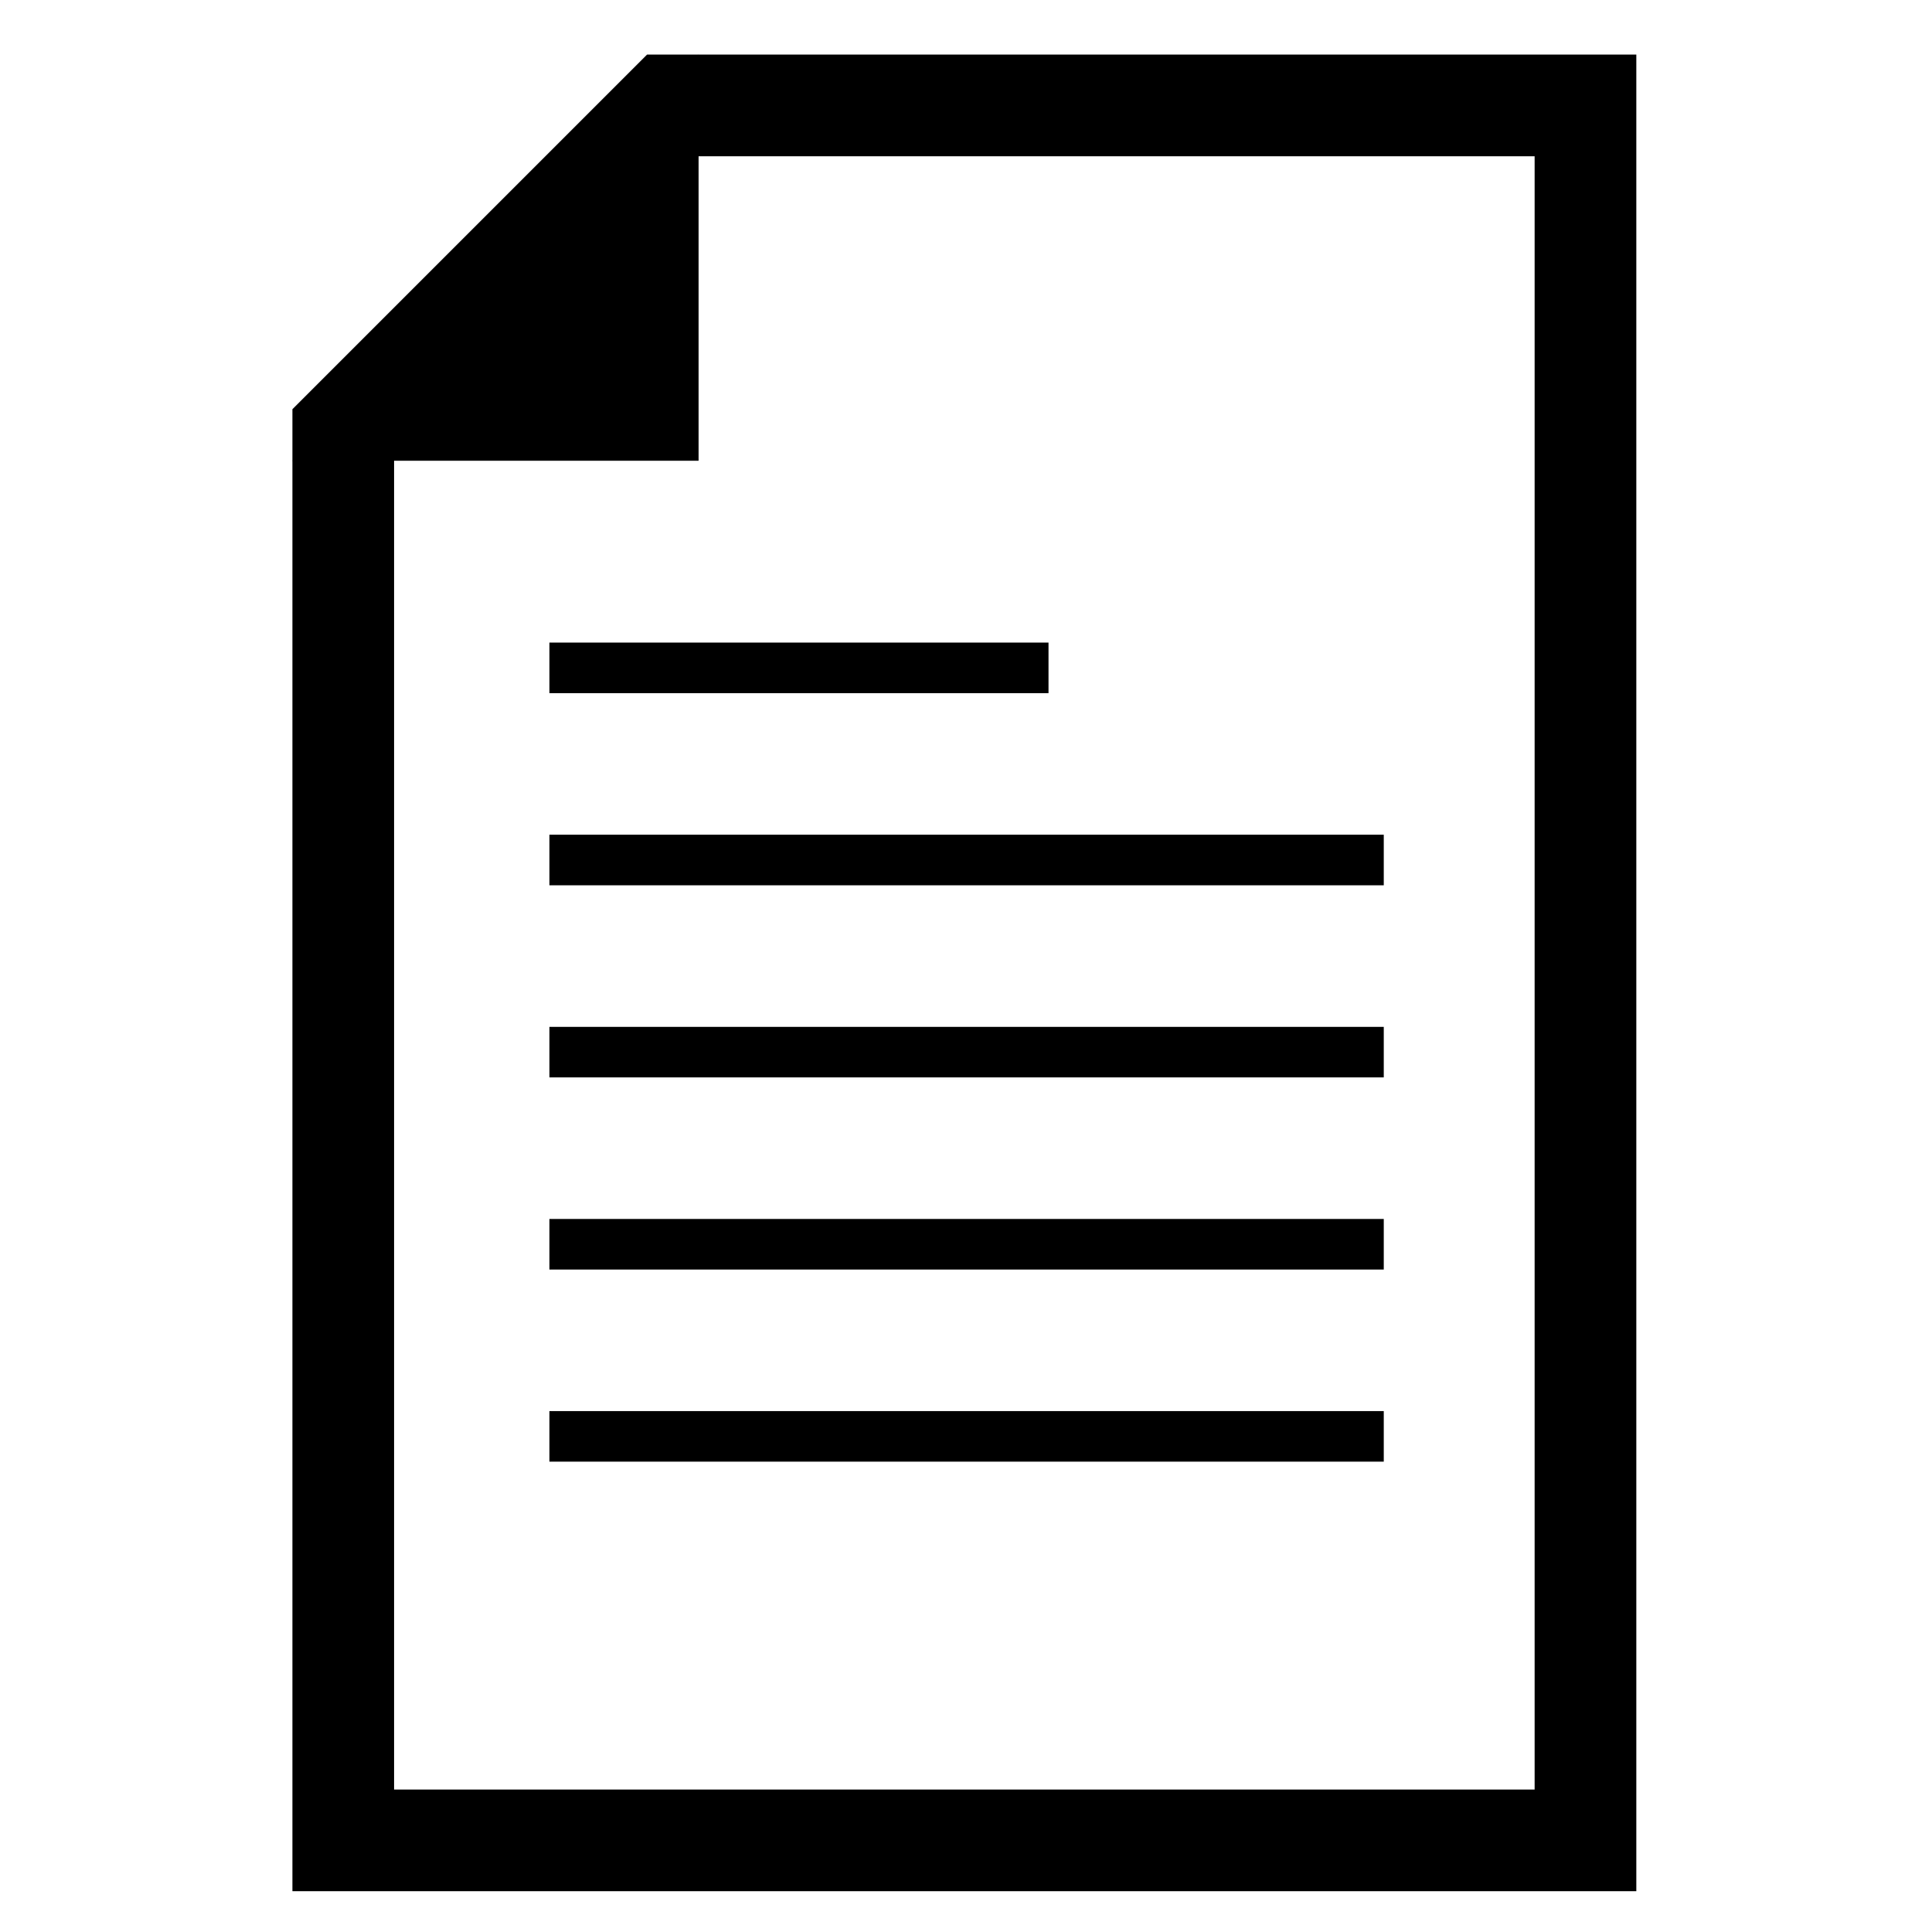 <?xml version="1.0" encoding="utf-8"?>
<!-- Generator: Adobe Illustrator 17.0.0, SVG Export Plug-In . SVG Version: 6.00 Build 0)  -->
<!DOCTYPE svg PUBLIC "-//W3C//DTD SVG 1.1//EN" "http://www.w3.org/Graphics/SVG/1.1/DTD/svg11.dtd">
<svg version="1.1" id="Layer_1" xmlns="http://www.w3.org/2000/svg" xmlns:xlink="http://www.w3.org/1999/xlink" x="0px" y="0px"
	 width="150px" height="150px" viewBox="0 0 150 150" enable-background="new 0 0 150 150" xml:space="preserve">
<g>
	<g>
		<path d="M119.148,12.132V32.68v37.517v68.742H30.597V70.197V35.041l22.91-22.909H119.148 M127.042,4.238H50.237L22.703,31.771
			v38.426v76.636h104.34V70.197V32.68V4.238L127.042,4.238z"/>
		<g>
			<polygon points="54.238,35.771 22.703,35.771 54.238,4.238 			"/>
		</g>
		<g>
			<rect x="42.657" y="49.89" width="38.749" height="3.927"/>
			<rect x="42.657" y="64.806" width="64.778" height="3.928"/>
			<rect x="42.657" y="79.726" width="64.778" height="3.923"/>
			<rect x="42.657" y="94.64" width="64.778" height="3.927"/>
			<rect x="42.657" y="109.557" width="64.778" height="3.925"/>
		</g>
	</g>
</g>
</svg>
